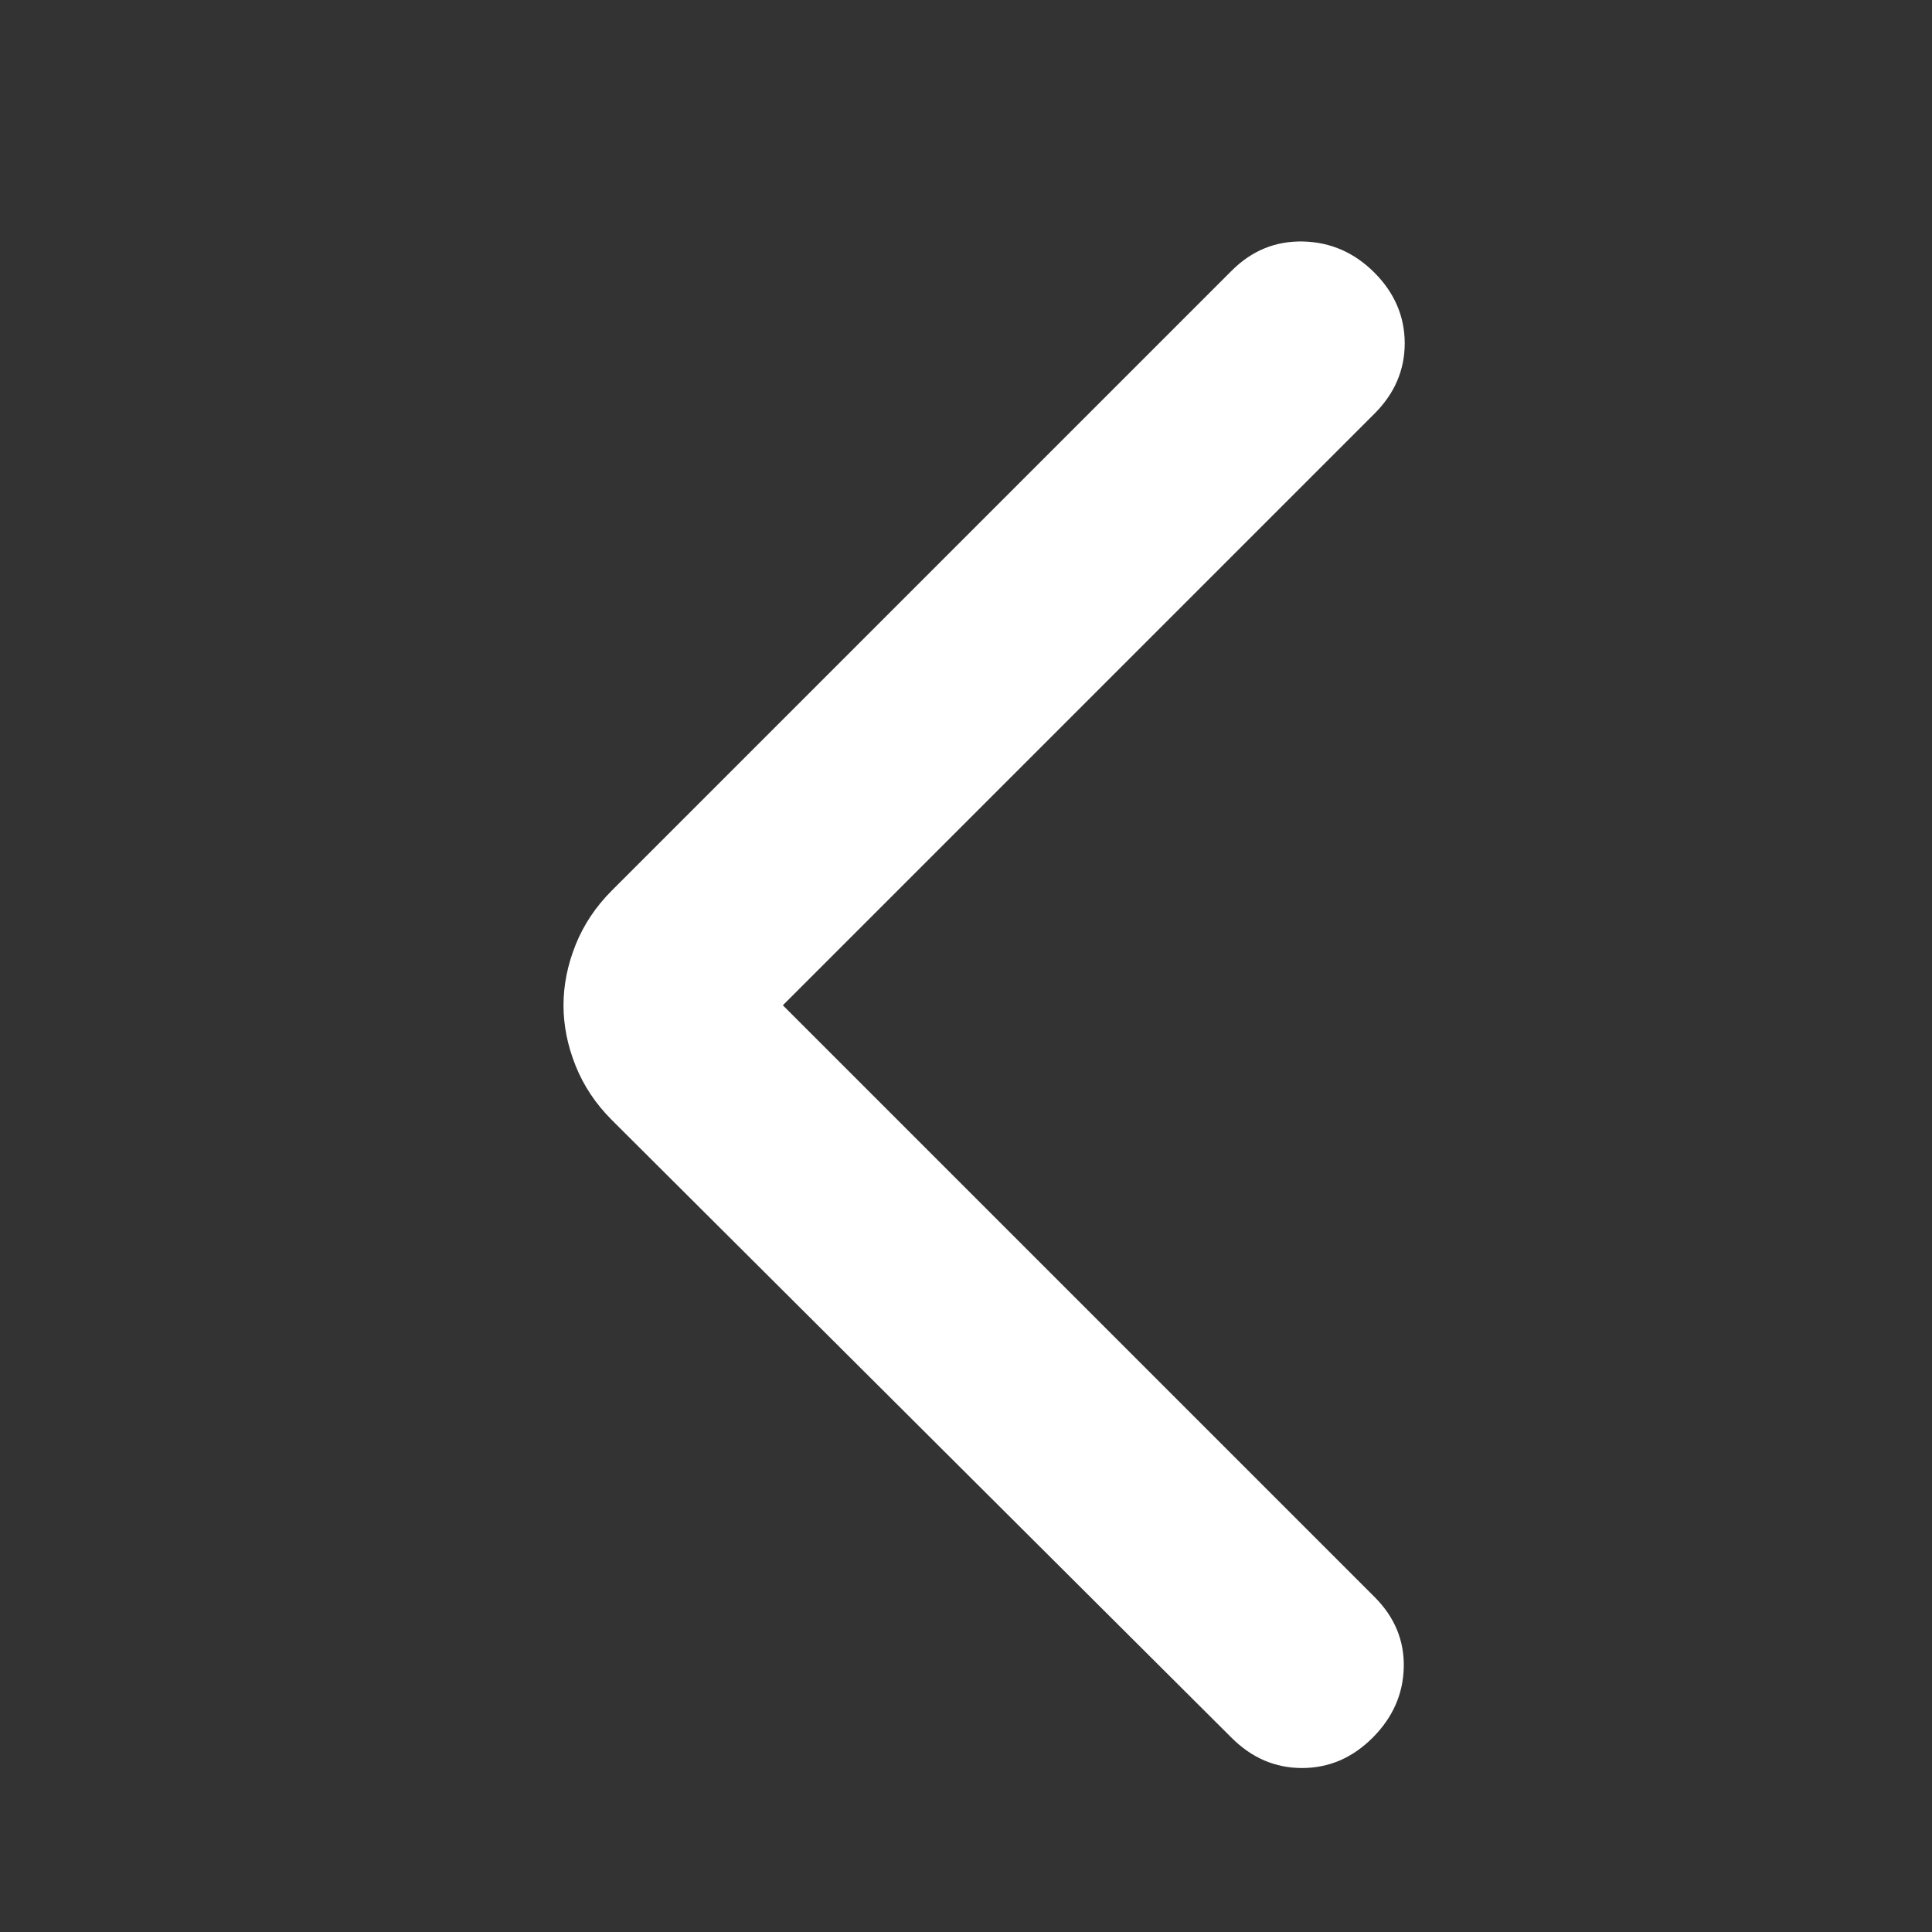 <svg width="24" height="24" viewBox="0 0 24 24" fill="none" xmlns="http://www.w3.org/2000/svg">
<rect x="0" y="0" width="24" height="24" fill="#333333" stroke="none"/>
<path d="M9.725 12.488L17.075 19.838C17.325 20.088 17.446 20.38 17.438 20.713C17.43 21.047 17.3 21.338 17.05 21.588C16.799 21.838 16.507 21.963 16.175 21.963C15.842 21.963 15.55 21.838 15.3 21.588L7.6 13.913C7.4 13.713 7.25 13.488 7.15 13.238C7.05 12.988 7 12.738 7 12.488C7 12.238 7.05 11.988 7.15 11.738C7.25 11.488 7.4 11.263 7.6 11.063L15.3 3.363C15.55 3.113 15.846 2.992 16.188 3C16.53 3.008 16.825 3.138 17.075 3.388C17.324 3.639 17.449 3.931 17.45 4.263C17.45 4.596 17.325 4.888 17.075 5.138L9.725 12.488Z" fill="white"/>
</svg>
